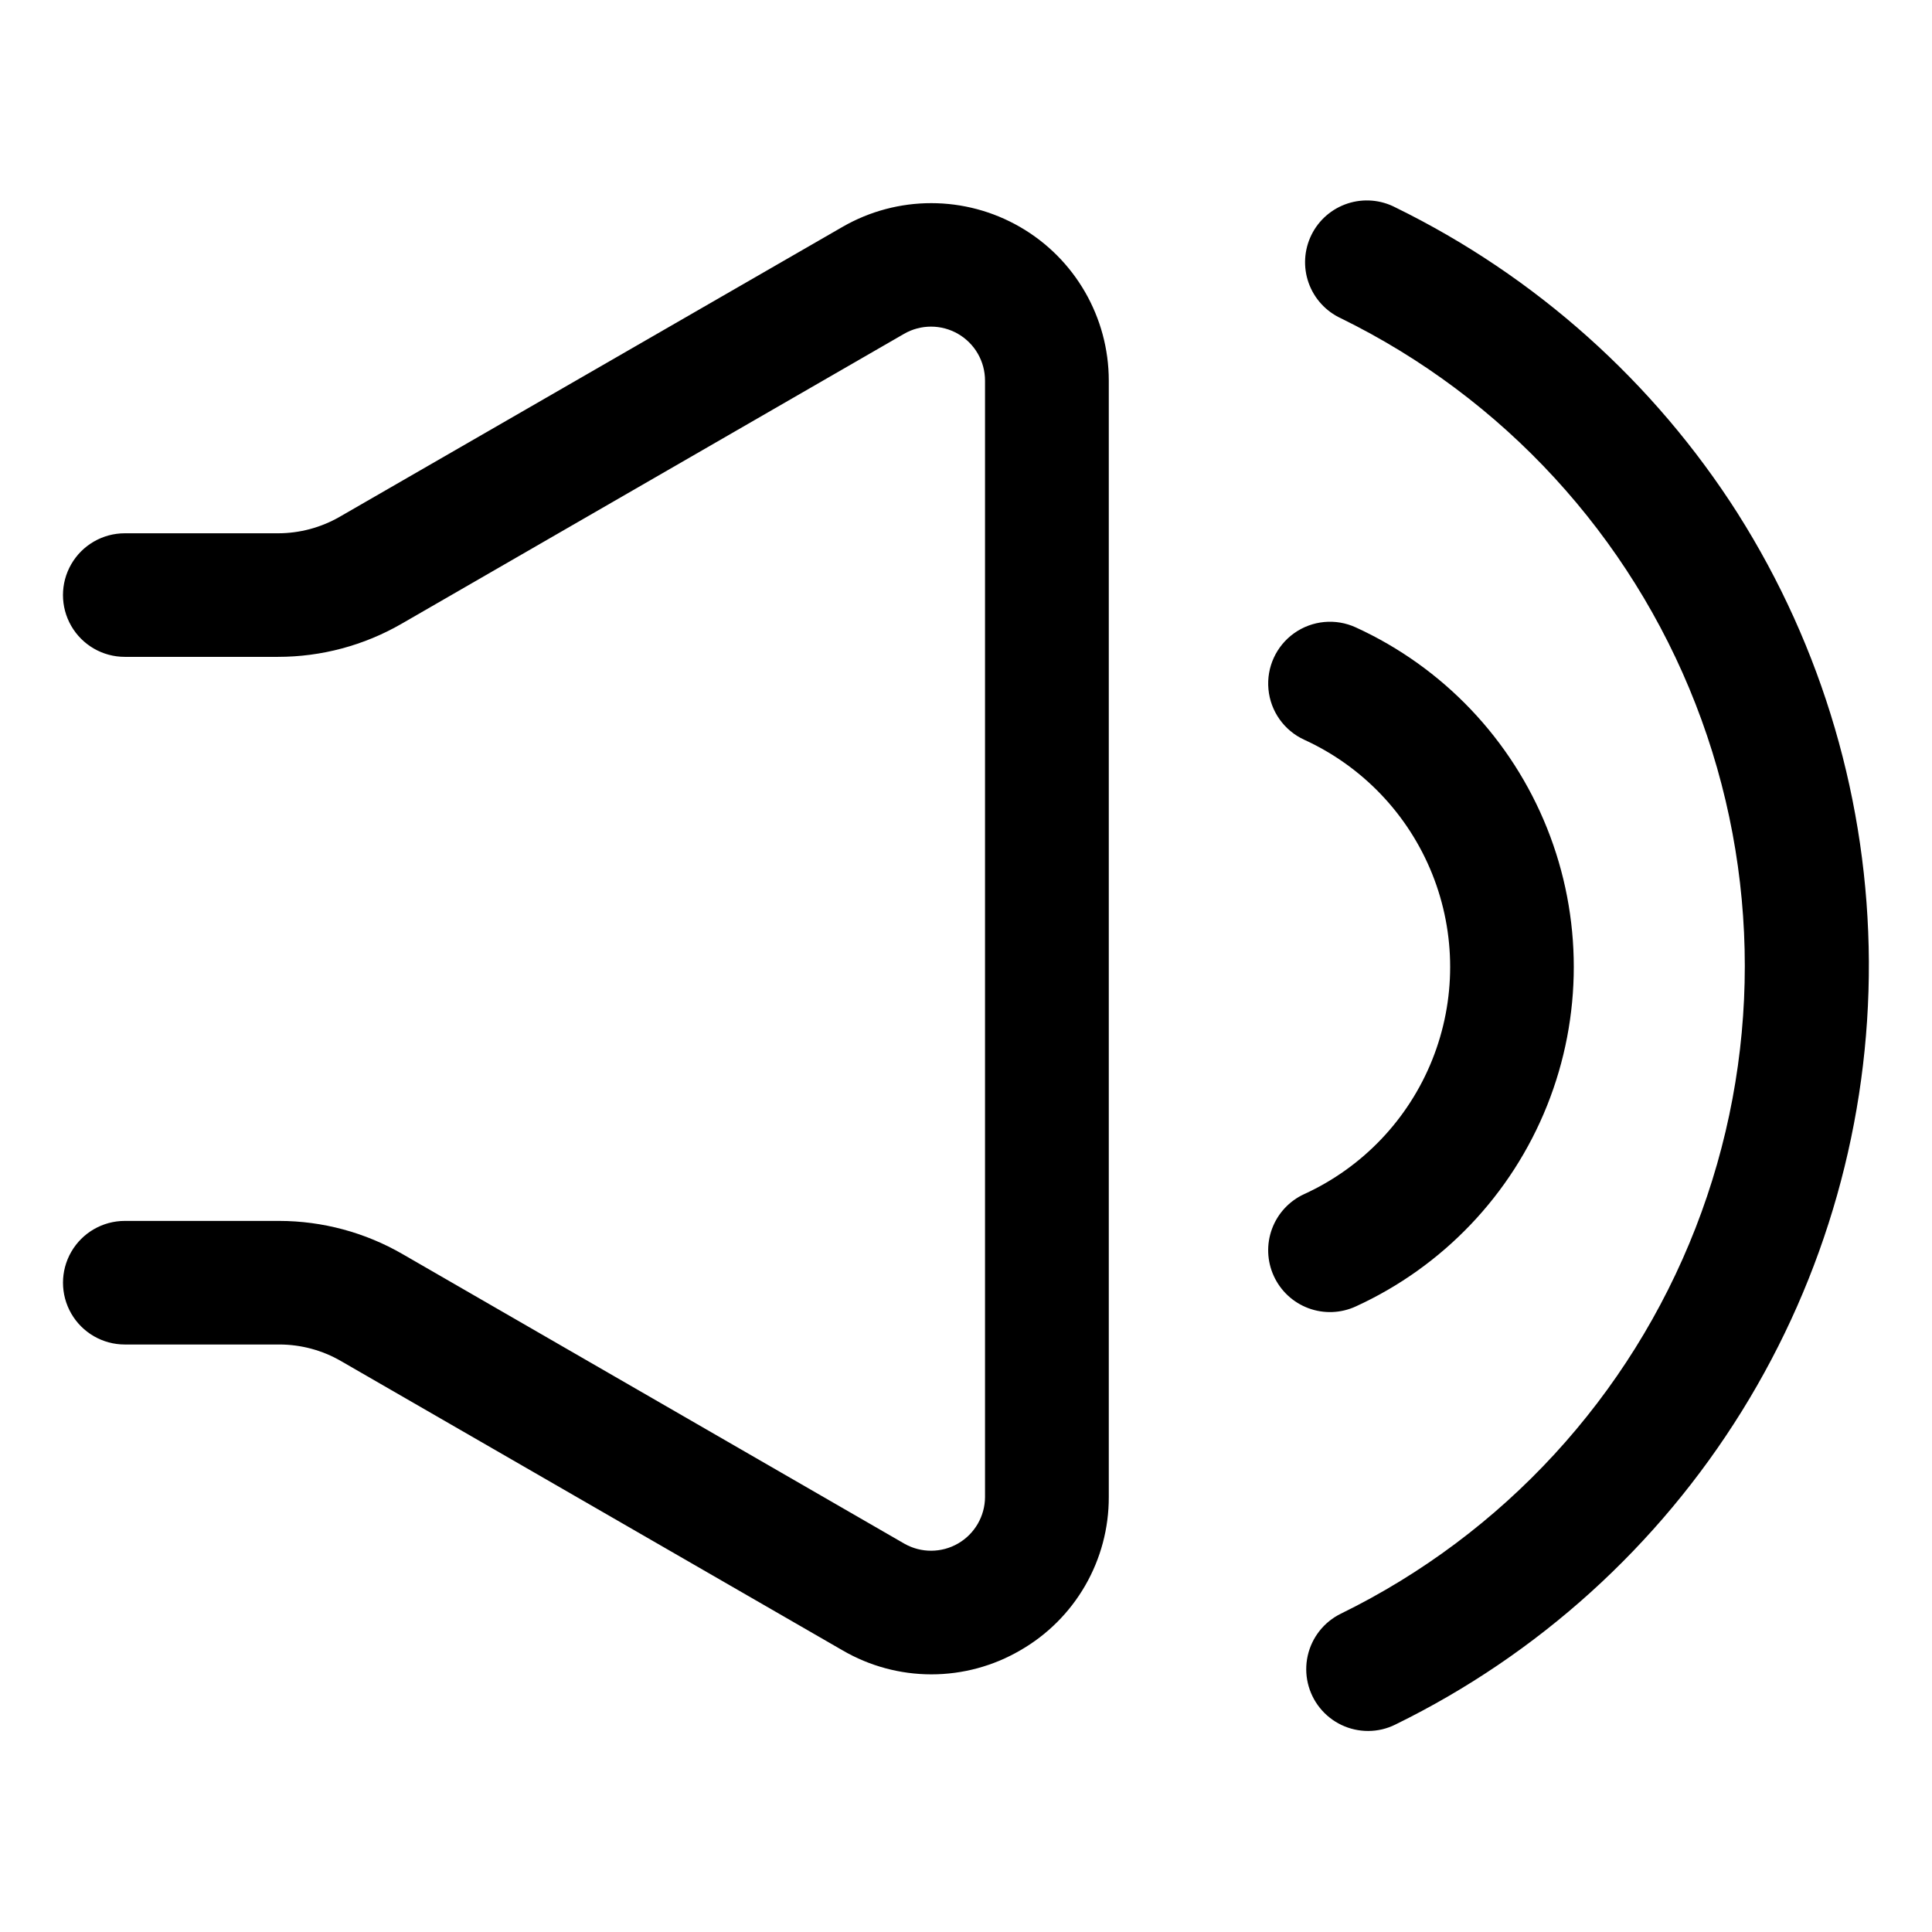 <?xml version="1.0" encoding="UTF-8"?>
<!-- Uploaded to: SVG Repo, www.svgrepo.com, Generator: SVG Repo Mixer Tools -->
<svg fill="#000000" width="800px" height="800px" version="1.1" viewBox="144 144 512 512" xmlns="http://www.w3.org/2000/svg">
 <path d="m405.04 540.71v-295.84c0.004-5.113-2.723-9.836-7.152-12.391-4.426-2.559-9.883-2.559-14.309-0.004l-133.16 76.832c-9.957 5.746-21.254 8.77-32.75 8.766h-40.605c-5.848 0-11.254-3.121-14.18-8.188-2.926-5.066-2.926-11.305 0-16.371 2.926-5.066 8.332-8.188 14.18-8.188h40.605c5.75 0 11.395-1.512 16.375-4.383l133.26-76.832c14.559-8.379 32.477-8.367 47.02 0.039 14.547 8.402 23.508 23.922 23.516 40.719v295.84c0.023 8.246-2.137 16.355-6.262 23.496-4.121 7.141-10.062 13.062-17.219 17.164-7.141 4.16-15.262 6.352-23.527 6.352s-16.383-2.191-23.527-6.352l-132.95-76.68c-4.981-2.879-10.625-4.391-16.375-4.383h-40.91c-5.848 0-11.254-3.121-14.18-8.188-2.926-5.066-2.926-11.309 0-16.375 2.926-5.066 8.332-8.188 14.18-8.188h40.91c11.5 0.012 22.793 3.055 32.746 8.816l132.96 76.73c4.422 2.504 9.84 2.477 14.234-0.07 4.394-2.551 7.106-7.242 7.125-12.324zm199.46-260.67c-22.203-34.848-53.582-62.895-90.688-81.066-3.91-2.039-8.477-2.418-12.668-1.047-4.191 1.371-7.656 4.371-9.602 8.328-1.949 3.961-2.219 8.535-0.75 12.691 1.473 4.16 4.559 7.547 8.562 9.402 43.031 21.086 76.578 57.566 93.984 102.22 17.406 44.648 17.406 94.207 0 138.86-17.406 44.648-50.953 81.129-93.984 102.21-4.477 2.188-7.711 6.293-8.797 11.152-1.082 4.859 0.105 9.949 3.231 13.828 3.121 3.879 7.84 6.125 12.82 6.106 2.5-0.004 4.969-0.59 7.203-1.711 37.797-18.508 69.609-47.289 91.797-83.047 22.191-35.758 33.855-77.043 33.66-119.12-0.199-42.082-12.25-83.258-34.77-118.8zm-114.87 180.41c-3.945 1.809-7.016 5.113-8.527 9.188-1.512 4.07-1.344 8.578 0.469 12.523 1.809 3.949 5.113 7.019 9.188 8.531 4.07 1.512 8.578 1.344 12.527-0.469 23.109-10.57 41.266-29.629 50.703-53.223 9.441-23.598 9.441-49.918 0-73.512-9.438-23.598-27.594-42.656-50.703-53.227-5.32-2.438-11.535-1.855-16.309 1.531-4.769 3.387-7.375 9.062-6.824 14.887 0.547 5.828 4.16 10.918 9.477 13.359 15.465 7.07 27.617 19.82 33.934 35.609 6.32 15.789 6.32 33.402 0 49.188-6.316 15.789-18.469 28.539-33.934 35.613z"/>
</svg>